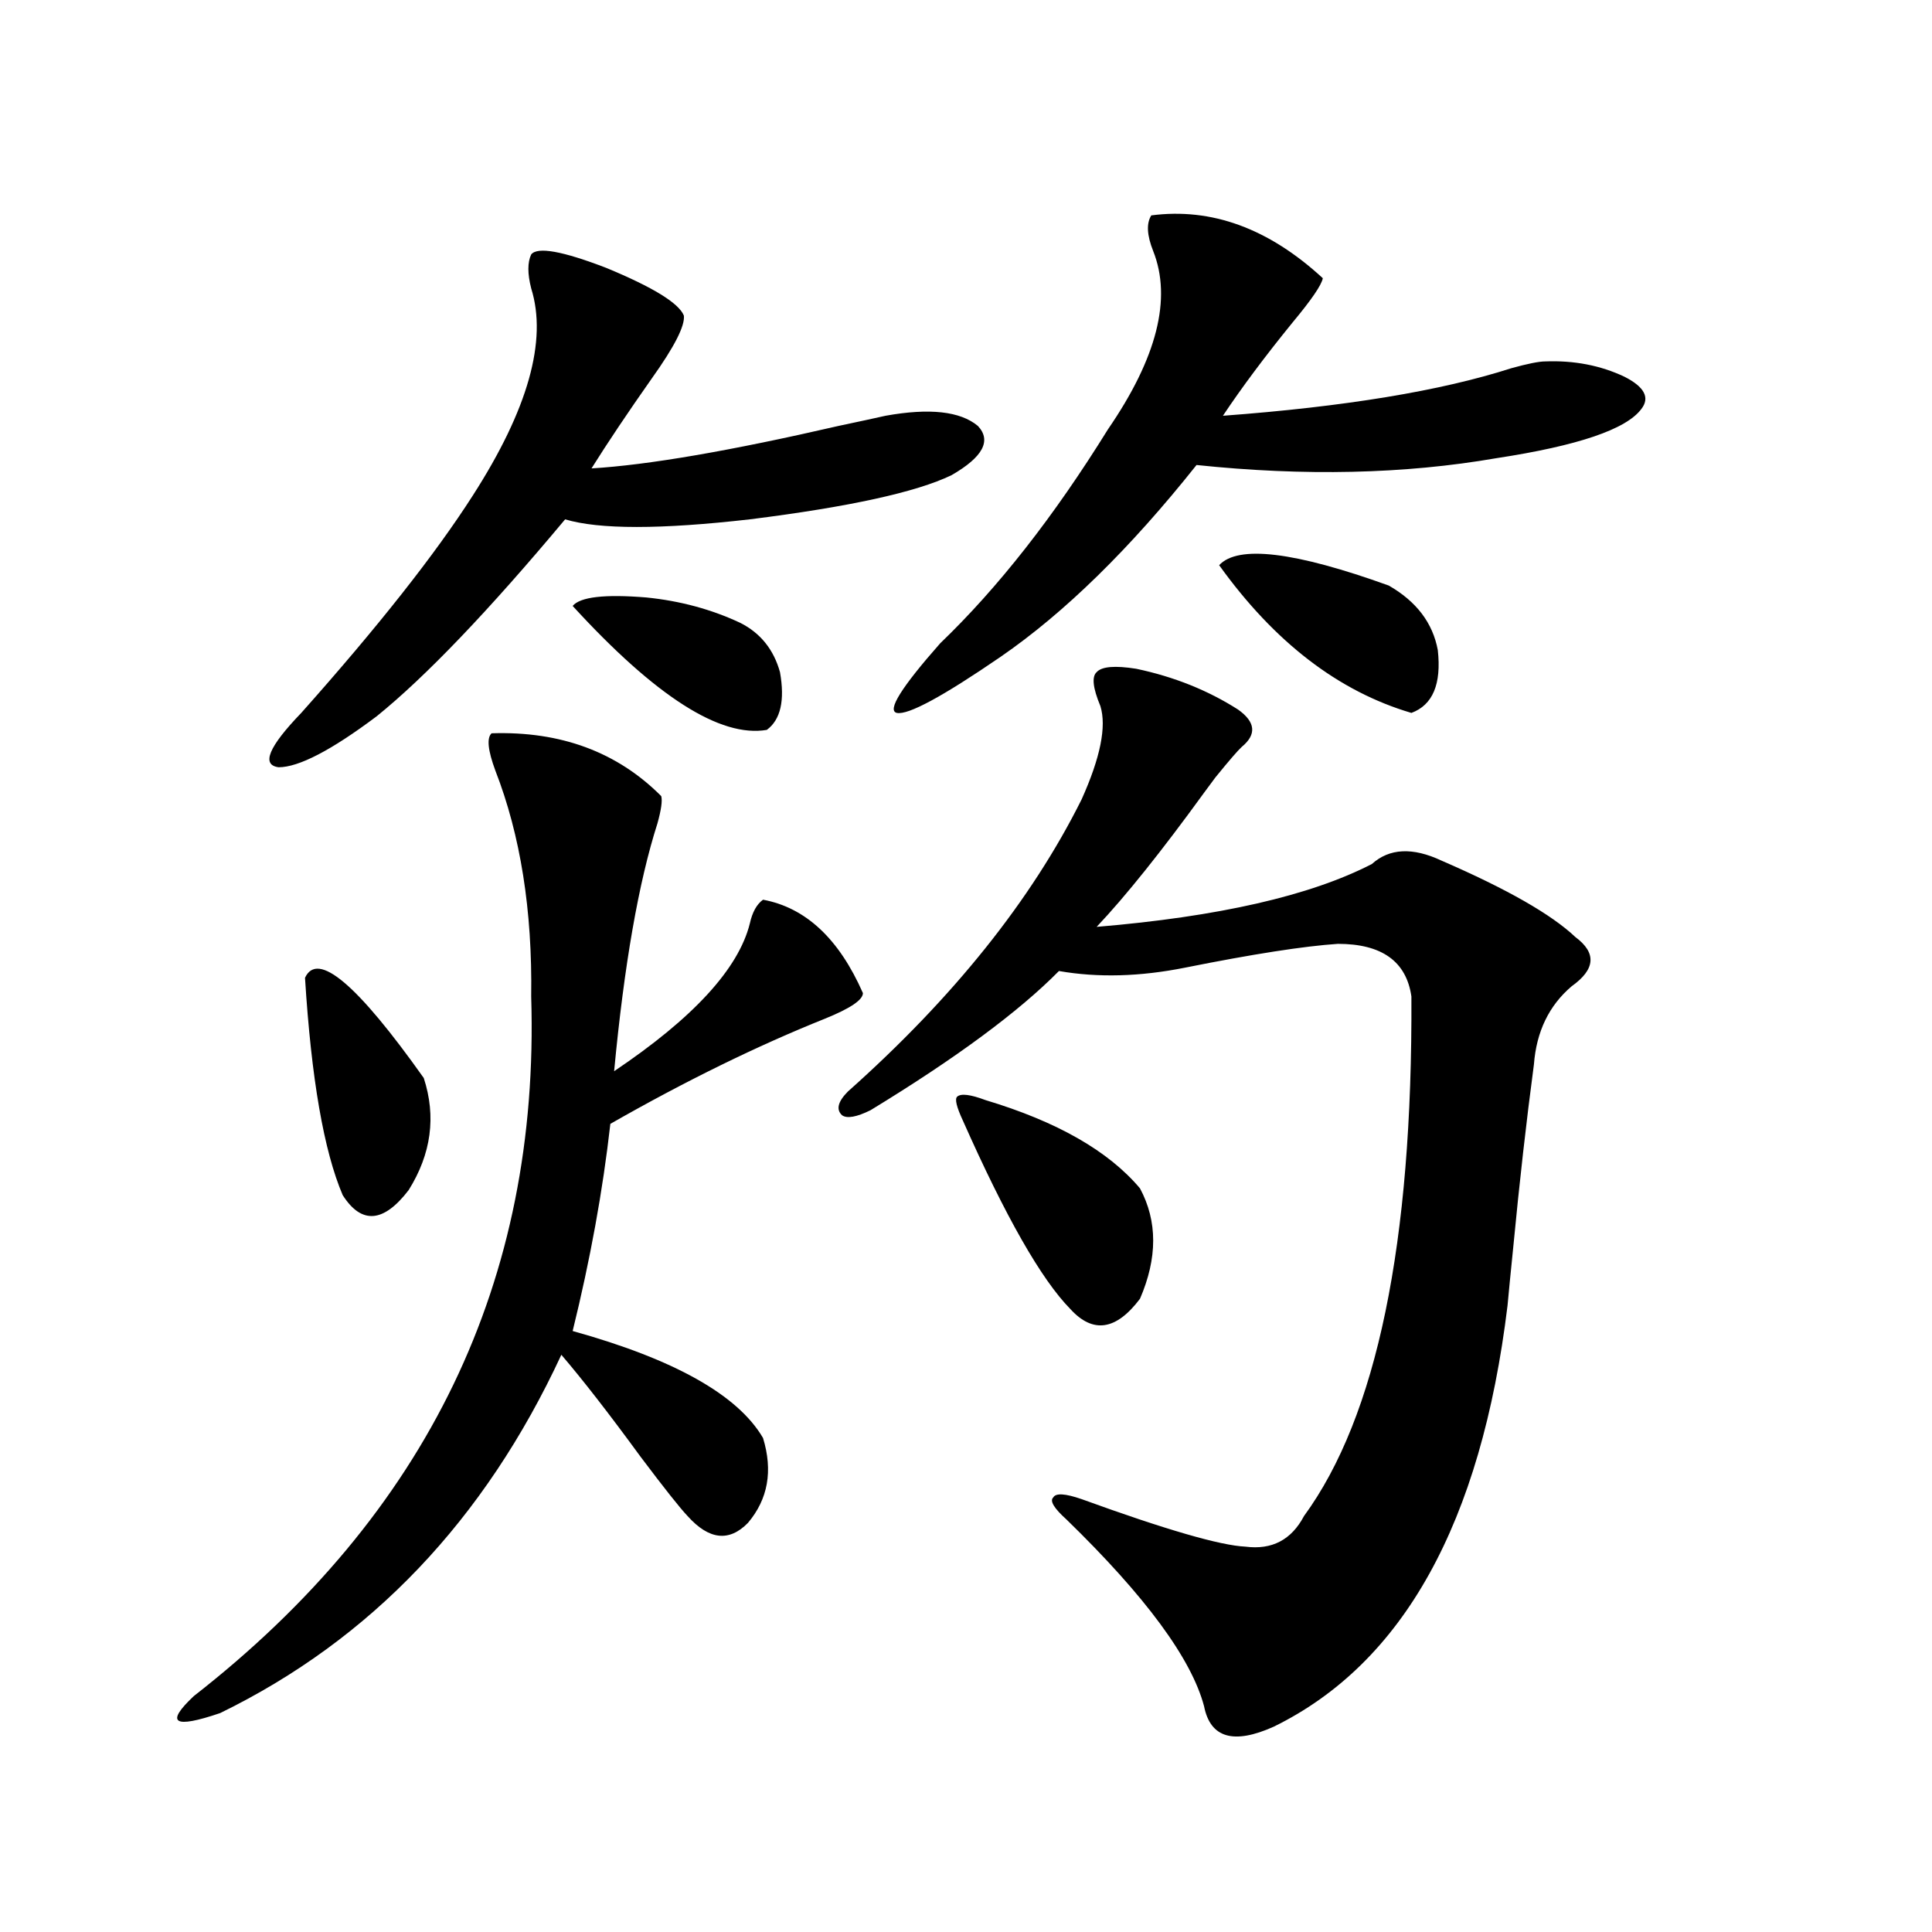 <?xml version="1.0" encoding="utf-8"?>
<!-- Generator: Adobe Illustrator 16.0.0, SVG Export Plug-In . SVG Version: 6.00 Build 0)  -->
<!DOCTYPE svg PUBLIC "-//W3C//DTD SVG 1.1//EN" "http://www.w3.org/Graphics/SVG/1.1/DTD/svg11.dtd">
<svg version="1.1" id="图层_1" xmlns="http://www.w3.org/2000/svg" xmlns:xlink="http://www.w3.org/1999/xlink" x="0px" y="0px"
	 width="1000px" height="1000px" viewBox="0 0 1000 1000" enable-background="new 0 0 1000 1000" xml:space="preserve">
<path d="M254.457,379.551c35.762-1.167,65.029,9.668,87.803,32.52c0.641,2.349,0,7.031-1.951,14.063
	c-9.756,30.474-17.24,73.251-22.438,128.32c40.975-27.534,64.389-53.022,70.242-76.465c1.296-5.851,3.567-9.956,6.829-12.305
	c22.104,4.106,39.344,20.215,51.706,48.34c0,3.516-6.509,7.91-19.512,13.184c-35.121,14.063-72.193,32.231-111.217,54.492
	c-3.902,34.579-10.411,70.313-19.512,107.227c52.682,14.653,85.517,33.11,98.534,55.371c5.198,17.001,2.592,31.641-7.805,43.945
	c-9.756,9.97-20.167,8.789-31.219-3.516c-3.902-4.093-12.042-14.351-24.39-30.762c-16.265-22.261-29.923-39.839-40.975-52.734
	c-39.679,85.556-98.534,147.354-176.581,185.449c-24.069,8.198-28.627,5.273-13.658-8.789
	c120.973-94.331,179.173-215.03,174.63-362.109c0.641-44.522-5.533-83.496-18.536-116.895
	C252.506,388.34,251.851,381.899,254.457,379.551z M353.967,163.34c0.641,5.273-4.878,16.122-16.585,32.52
	c-12.362,17.578-22.773,33.11-31.219,46.582c29.268-1.758,71.858-9.077,127.802-21.973c11.052-2.335,19.177-4.093,24.39-5.273
	c22.759-4.093,38.688-2.335,47.804,5.273c7.149,7.622,2.592,16.122-13.658,25.488c-18.216,8.789-53.017,16.411-104.388,22.852
	c-46.188,5.273-78.047,5.273-95.607,0c-39.679,47.461-72.193,81.45-97.559,101.953c-23.414,17.578-40.334,26.367-50.73,26.367
	c-9.115-1.167-5.213-10.547,11.707-28.125c39.664-44.522,69.267-82.026,88.778-112.5c28.612-44.522,38.688-80.269,30.243-107.227
	c-1.951-7.608-1.951-13.472,0-17.578c3.247-4.093,16.25-1.758,39.023,7.031C338.022,148.7,351.36,156.899,353.967,163.34z
	 M157.874,506.113c6.494-14.063,26.981,3.228,61.462,51.855c6.494,19.927,3.902,39.263-7.805,58.008
	c-13.018,17.001-24.39,17.88-34.146,2.637C167.63,595.762,161.121,558.271,157.874,506.113z M296.407,313.633
	c3.902-4.683,16.585-6.152,38.048-4.395c17.561,1.758,33.811,6.152,48.779,13.184c10.396,5.273,17.226,13.774,20.487,25.488
	c2.592,14.653,0.32,24.609-6.829,29.883C372.823,381.899,339.333,360.517,296.407,313.633z M588.107,346.152
	c19.512,4.106,37.072,11.138,52.682,21.094c9.101,6.454,9.756,12.896,1.951,19.336c-1.951,1.758-6.509,7.031-13.658,15.82
	c-2.606,3.516-4.558,6.152-5.854,7.91c-22.118,30.474-40.654,53.613-55.608,69.434c63.078-5.273,110.562-16.108,142.436-32.52
	c9.101-8.198,21.128-8.789,36.097-1.758c33.811,14.653,56.904,27.837,69.267,39.551c11.052,8.212,10.396,16.699-1.951,25.488
	c-11.707,9.97-18.216,23.442-19.512,40.43c-3.902,29.306-7.484,60.946-10.731,94.922c-1.311,12.896-2.286,22.852-2.927,29.883
	c-13.658,112.5-53.992,185.147-120.973,217.969c-20.822,9.366-32.85,5.851-36.097-10.547c-6.509-24.609-30.243-56.841-71.218-96.68
	c-6.509-5.851-8.78-9.668-6.829-11.426c1.296-2.335,6.174-2.046,14.634,0.879c43.566,15.82,71.858,24.032,84.876,24.609
	c13.658,1.758,23.734-3.516,30.243-15.82c37.713-51.554,56.249-141.202,55.608-268.945c-2.606-18.155-15.289-27.246-38.048-27.246
	c-17.561,1.181-43.901,5.273-79.022,12.305c-23.414,4.696-45.212,5.273-65.364,1.758c-20.822,21.094-53.337,45.126-97.559,72.07
	c-7.164,3.516-12.042,4.395-14.634,2.637c-3.262-2.925-2.286-7.031,2.927-12.305c54.633-48.628,94.952-99.015,120.973-151.172
	c9.756-21.671,13.003-37.793,9.756-48.34c-3.902-9.366-4.558-15.229-1.951-17.578C570.212,344.985,577.041,344.395,588.107,346.152z
	 M684.69,144.004c-0.655,3.516-5.854,11.138-15.609,22.852c-14.313,17.578-26.341,33.7-36.097,48.34
	c63.078-4.683,112.833-12.882,149.265-24.609c8.445-2.335,14.299-3.516,17.561-3.516c14.954-0.577,28.612,2.06,40.975,7.91
	c10.396,5.273,13.323,10.849,8.78,16.699c-7.805,10.547-32.85,19.048-75.12,25.488c-47.483,8.212-99.189,9.38-155.118,3.516
	c-34.48,43.368-68.291,76.465-101.461,99.316c-29.923,20.517-47.804,30.185-53.657,29.004c-5.213-1.167,2.271-13.184,22.438-36.035
	c29.908-28.702,58.855-65.616,86.827-110.742c25.365-36.914,33.17-67.676,23.414-92.285c-3.262-8.198-3.582-14.351-0.976-18.457
	C627.131,107.392,656.719,118.228,684.69,144.004z M510.061,569.395c37.072,11.138,63.733,26.367,79.998,45.703
	c9.101,17.001,9.101,36.035,0,57.129c-12.362,16.411-24.39,18.169-36.097,5.273c-14.969-15.229-33.505-47.749-55.608-97.559
	c-3.262-7.031-4.237-11.124-2.927-12.305C497.378,565.879,502.256,566.47,510.061,569.395z M631.033,292.539
	c9.756-10.547,39.023-7.031,87.803,10.547c14.299,8.212,22.759,19.336,25.365,33.398c1.951,17.578-2.606,28.427-13.658,32.52
	C692.815,357.88,659.646,332.392,631.033,292.539z"/>
</svg>
